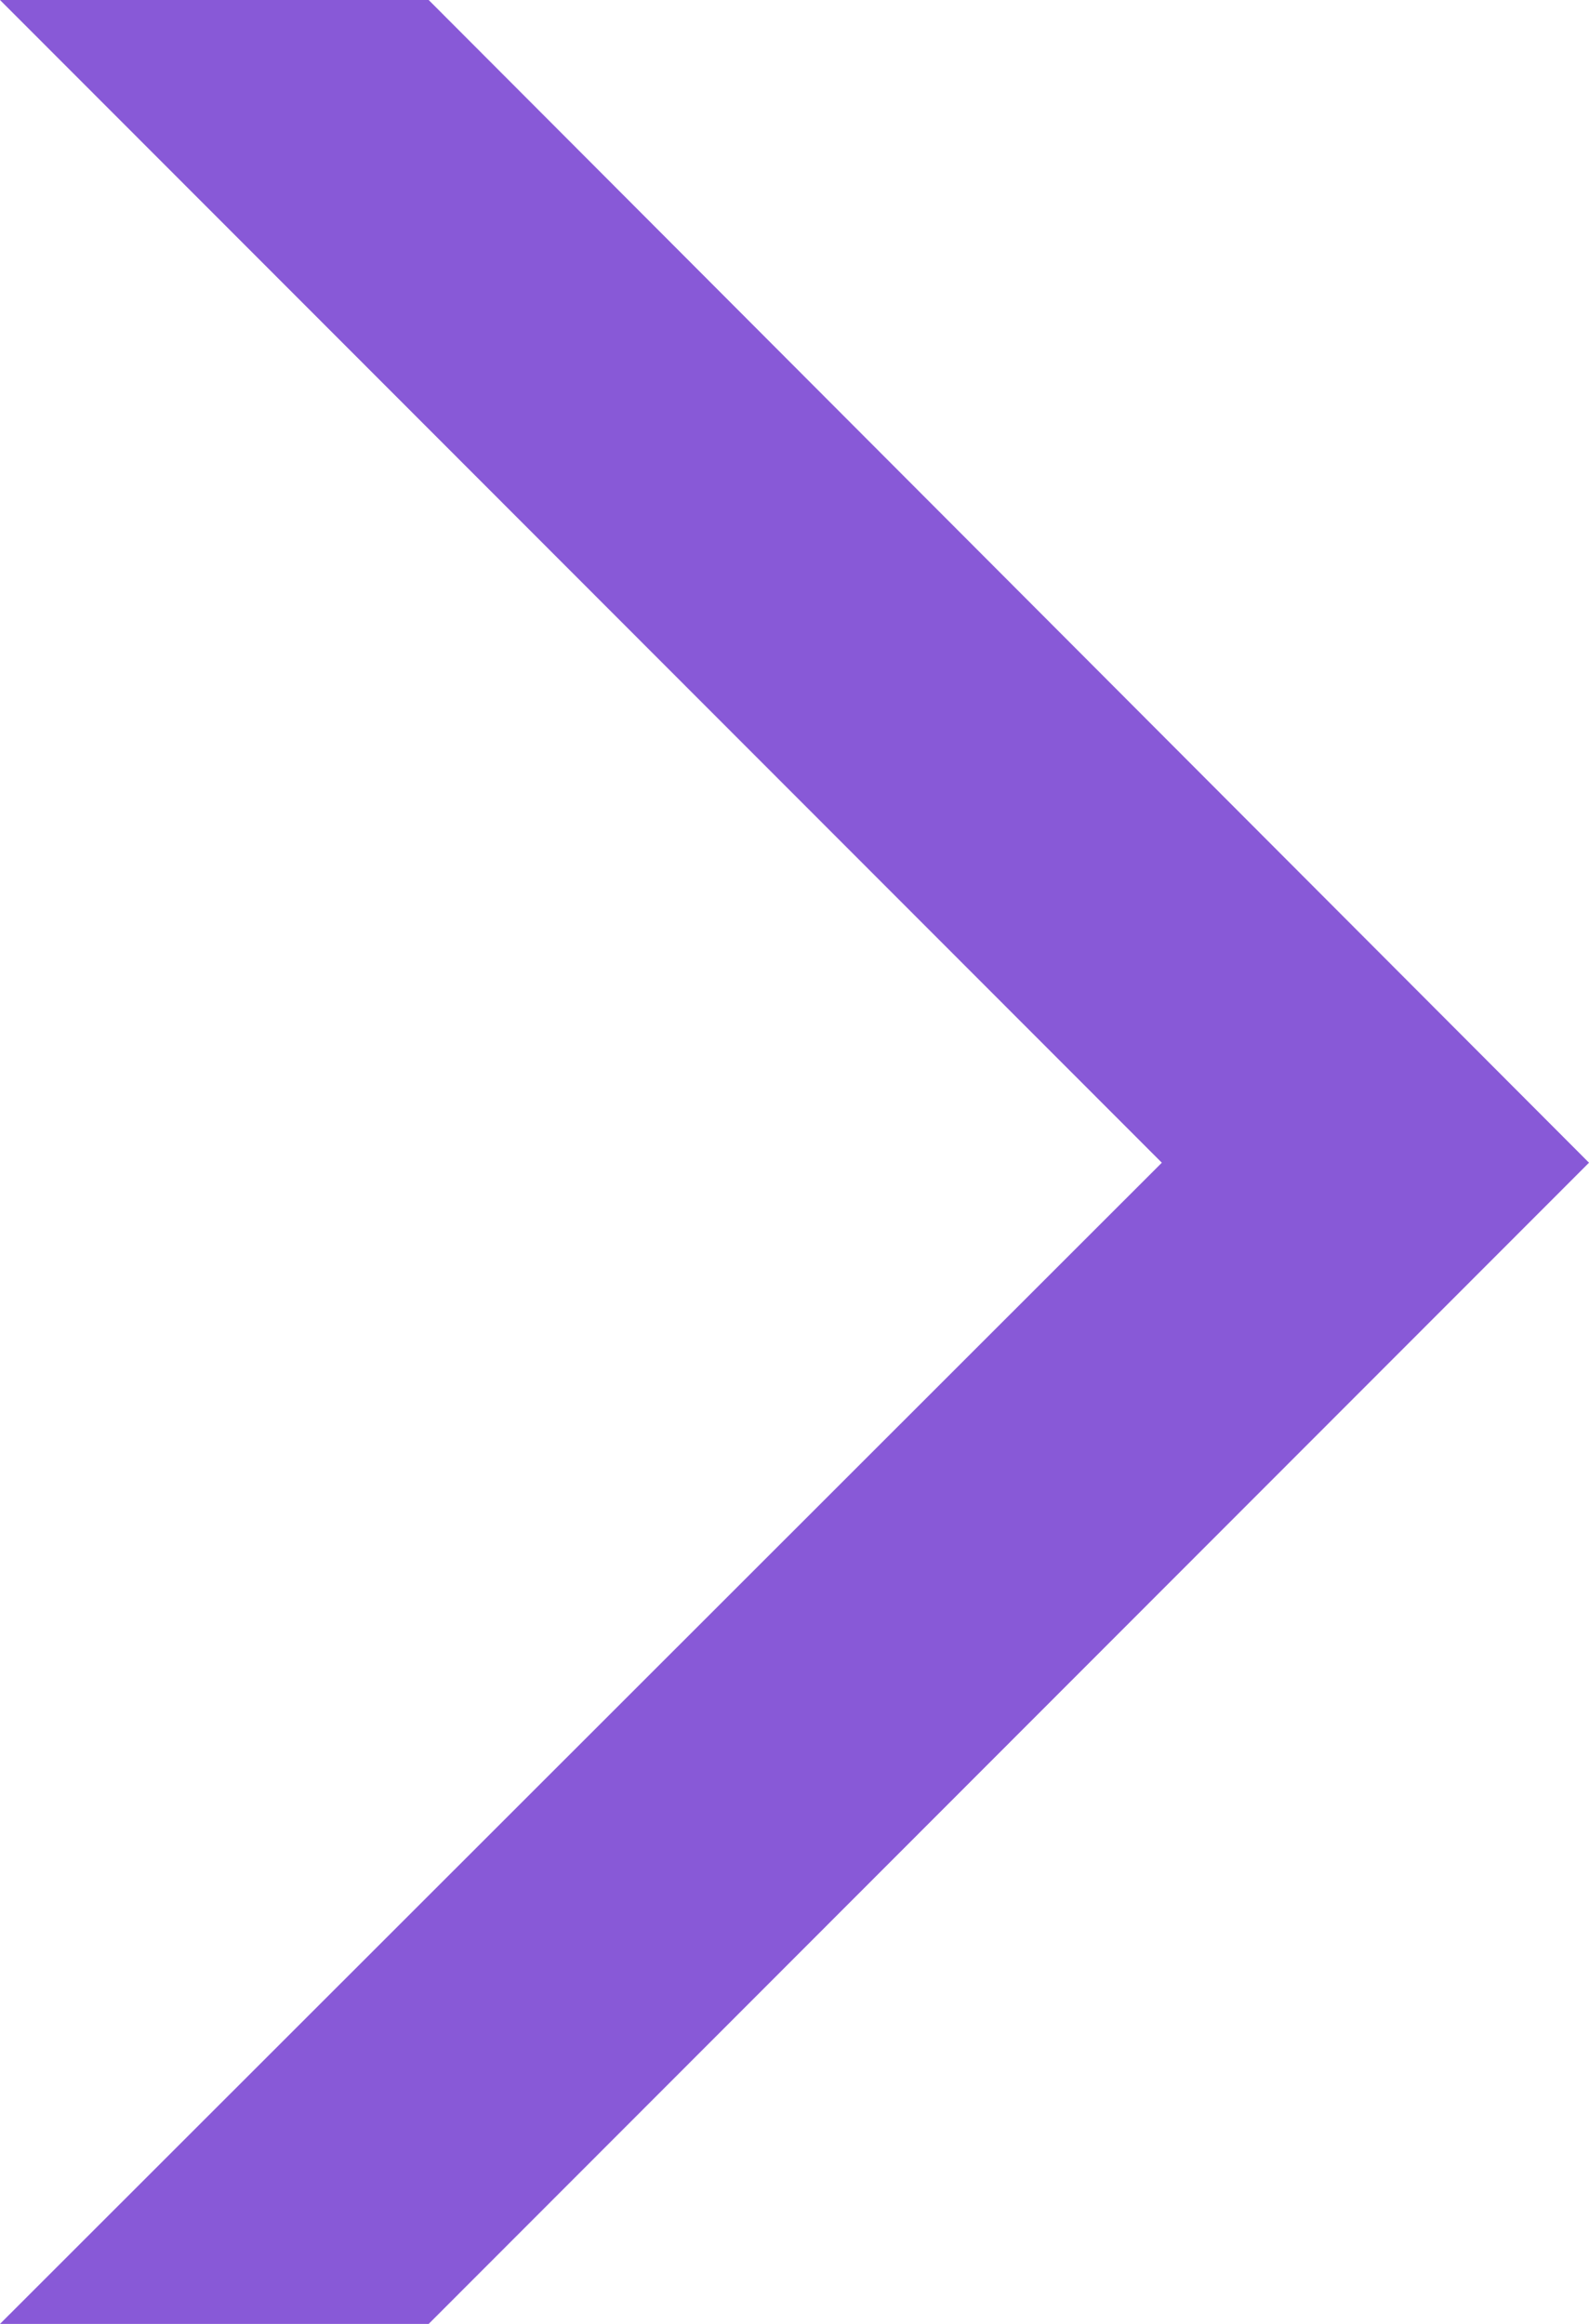 <?xml version="1.0" encoding="UTF-8"?> <svg xmlns="http://www.w3.org/2000/svg" width="255" height="373" viewBox="0 0 255 373" fill="none"><g clip-path="url(#clip0_250_323)"><path d="M0 373H68.794L255 186.622L68.794 0H0L186.449 186.622L0 373Z" fill="#8859D7"></path></g><defs><clipPath id="clip0_250_323"><rect width="255" height="373" fill="white"></rect></clipPath></defs></svg> 